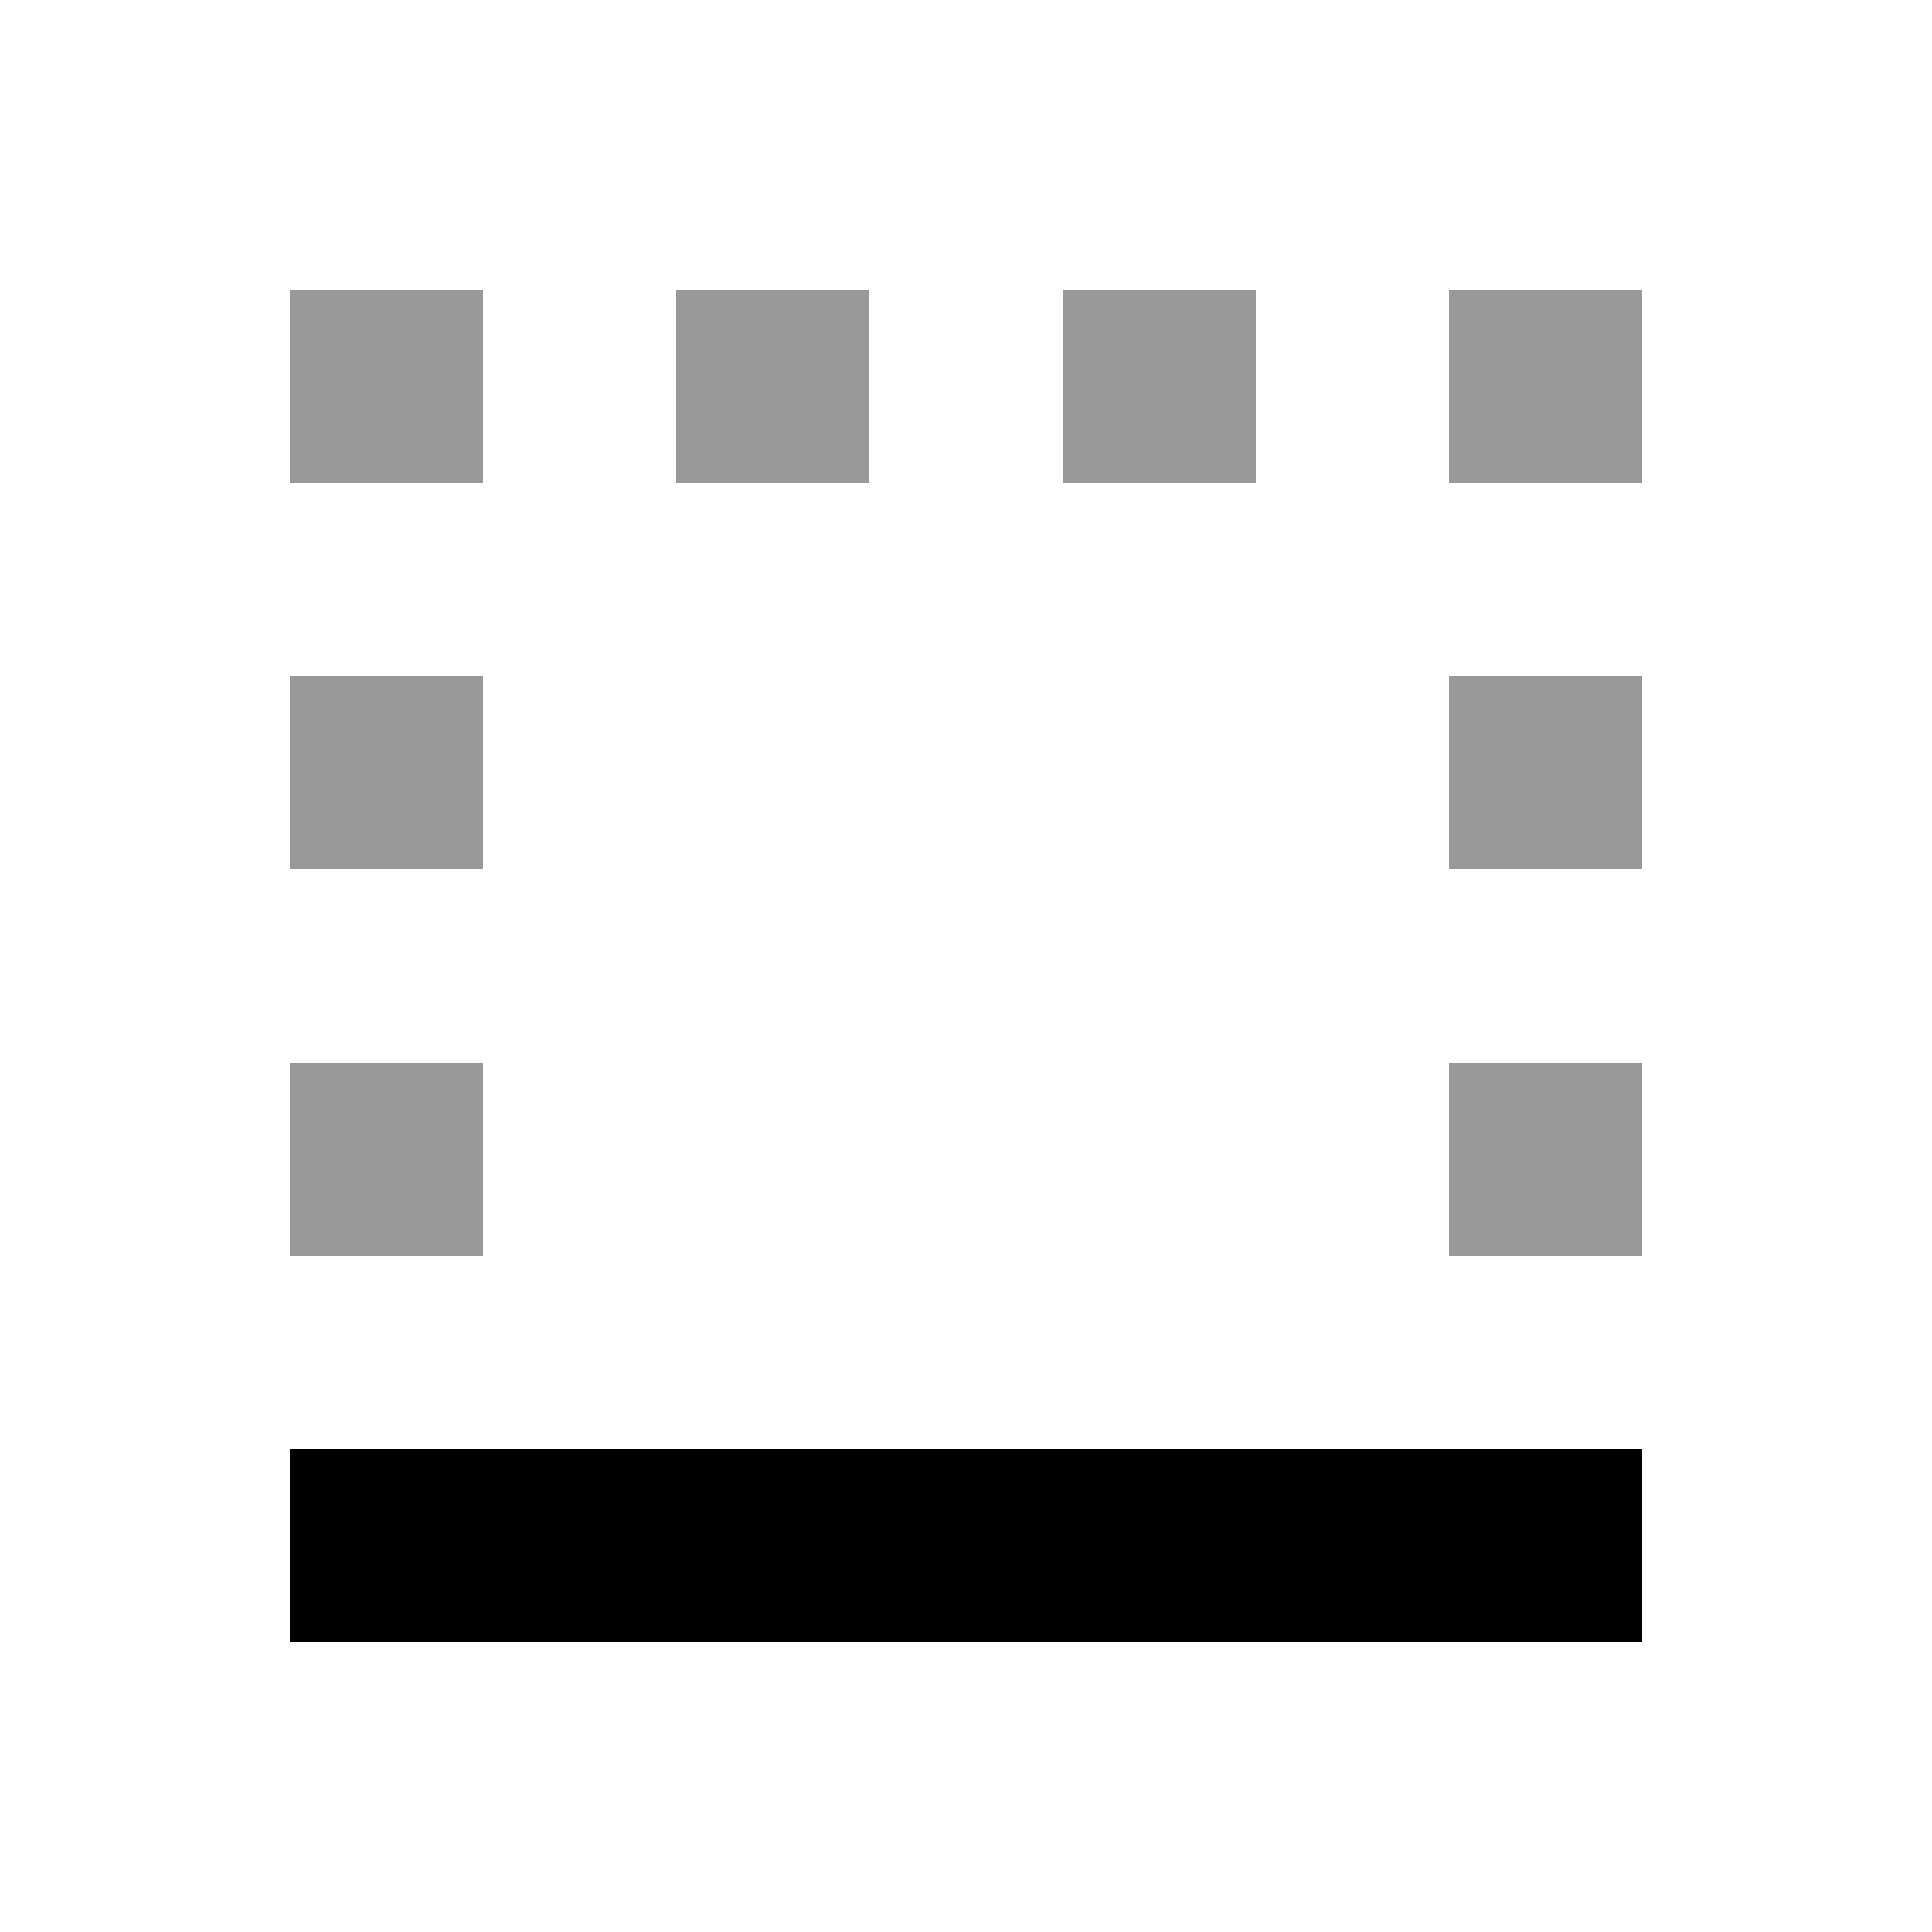 <svg xmlns="http://www.w3.org/2000/svg" viewBox="0 0 640 640"><!--! Font Awesome Pro 7.1.0 by @fontawesome - https://fontawesome.com License - https://fontawesome.com/license (Commercial License) Copyright 2025 Fonticons, Inc. --><path opacity=".4" fill="currentColor" d="M96 96L96 160L160 160L160 96L96 96zM96 224L96 288L160 288L160 224L96 224zM96 352L96 416L160 416L160 352L96 352zM224 96L224 160L288 160L288 96L224 96zM352 96L352 160L416 160L416 96L352 96zM480 96L480 160L544 160L544 96L480 96zM480 224L480 288L544 288L544 224L480 224zM480 352L480 416L544 416L544 352L480 352z"/><path fill="currentColor" d="M544 544L96 544L96 480L544 480L544 544z"/></svg>